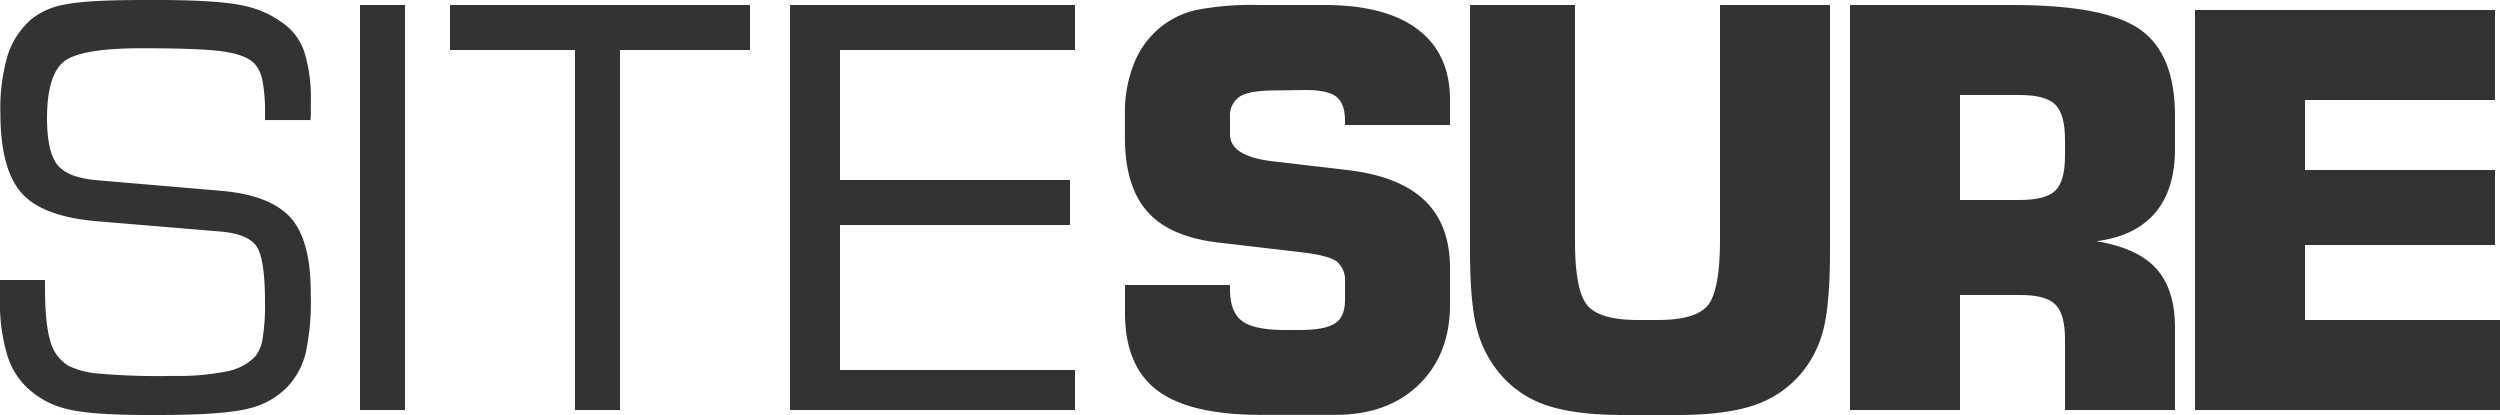 <svg xmlns="http://www.w3.org/2000/svg" viewBox="0 0 500 83" height="100%" class="sitesure"><g fill="#333"><path d="m0 56h9v1.54q0 7.29 1.09 10.74a8.13 8.13 0 0 0 3.6 4.88 16.91 16.91 0 0 0 6.06 1.56 137.51 137.51 0 0 0 14.84.46 49.5 49.5 0 0 0 10.75-.9 10.89 10.89 0 0 0 5.66-2.93 7.49 7.49 0 0 0 1.53-3.73 40.39 40.39 0 0 0 .47-7.12c0-6.07-.61-9.87-1.83-11.43s-3.59-2.47-7.17-2.77l-24-2q-11.3-.84-15.61-5.61t-4.31-16.06a37.62 37.62 0 0 1 1.42-11.45 16.28 16.28 0 0 1 4.58-7.18 14.6 14.6 0 0 1 6.92-3.1q4.37-.9 15.56-.9h2.89q12.5 0 17.55 1.2a19.89 19.89 0 0 1 8.54 4.17 11.51 11.51 0 0 1 3.51 5.63 31.52 31.52 0 0 1 1.12 9.06v2.44s0 1.07-.08 1.51h-9.09v-1.21a32.55 32.55 0 0 0 -.52-6.71 6.8 6.8 0 0 0 -1.66-3.45c-1.13-1.1-3.13-1.88-6-2.32s-8.37-.67-16.43-.67q-12.54 0-15.75 2.78t-3.24 11.12q0 6.84 2.1 9.44t8.09 3.07l24.5 2.09q10 .85 14.06 5.42t4 15.26a49.44 49.44 0 0 1 -1 11.74 15.27 15.27 0 0 1 -3.43 6.55 15.78 15.78 0 0 1 -7.93 4.57q-4.99 1.31-18.18 1.31h-2q-11.22 0-15.88-1.12a17.54 17.54 0 0 1 -7.79-3.88 14.91 14.91 0 0 1 -4.5-7 36.21 36.21 0 0 1 -1.44-11.1z"/><path d="m72 82v-81h9v81z"/><path d="m90 10v-9h60v9h-26v72h-9v-72z"/><path d="m158 82v-81h57v9h-47v26h46v9h-46v29h47v8z"/><path d="m225 57h21v.84q0 4.56 2.42 6.36t8.58 1.8h3c3.31 0 5.64-.44 7-1.33s2-2.45 2-4.68v-3.53a5 5 0 0 0 -1.58-4.12c-1.06-.82-3.45-1.46-7.16-1.89l-16.26-1.9q-9.9-1.08-14.46-6.15t-4.56-15v-4.67a26.22 26.22 0 0 1 1.81-10 17.83 17.83 0 0 1 5.25-7.24 17.49 17.49 0 0 1 7.19-3.49 58.38 58.38 0 0 1 12.58-1h13.08q12.19 0 18.65 4.87t6.46 14.13v5h-21v-.83c0-2.32-.58-3.92-1.73-4.82s-3.22-1.35-6.22-1.35l-6 .09c-3.44 0-5.81.4-7.09 1.22a4.56 4.56 0 0 0 -1.96 4.19v3.36q0 4.45 8.74 5.42l14.68 1.72q10.36 1.2 15.47 6.05t5.11 13.6v7.26q0 10-6.28 16.06t-16.87 6h-14.66q-14.25 0-20.72-4.88t-6.47-15.5z"/><path d="m294 1h21v47.27q0 9.85 2.47 12.79t10.11 2.94h3.95q7.59 0 10-2.89t2.47-12.84v-47.27h22v48.92q0 10.89-1.33 16a21.87 21.87 0 0 1 -4.52 8.86 21 21 0 0 1 -9.46 6.31q-5.69 1.91-15.3 1.91h-10.67q-9.64 0-15.31-1.91a20.71 20.71 0 0 1 -9.4-6.31 22.56 22.56 0 0 1 -4.63-9q-1.38-5.19-1.38-15.86z"/><path d="m370 82v-81h32.5q18.63 0 25.57 4.93t6.93 17.28v6.53q0 8.22-4 12.87t-11.7 5.63q8.19 1.36 11.92 5.45t3.78 11.64v16.67h-22v-14.19q0-5-1.95-6.93t-7.24-1.88h-11.81v23zm22-42h11.86q5.31 0 7.23-1.9c1.27-1.26 1.91-3.6 1.91-7v-3.1q0-5.16-1.94-7.08t-7.2-1.92h-11.86z"/><path d="m439 82v-80h60v18h-38v14h38v15h-38v15h39v18z"/></g></svg>
